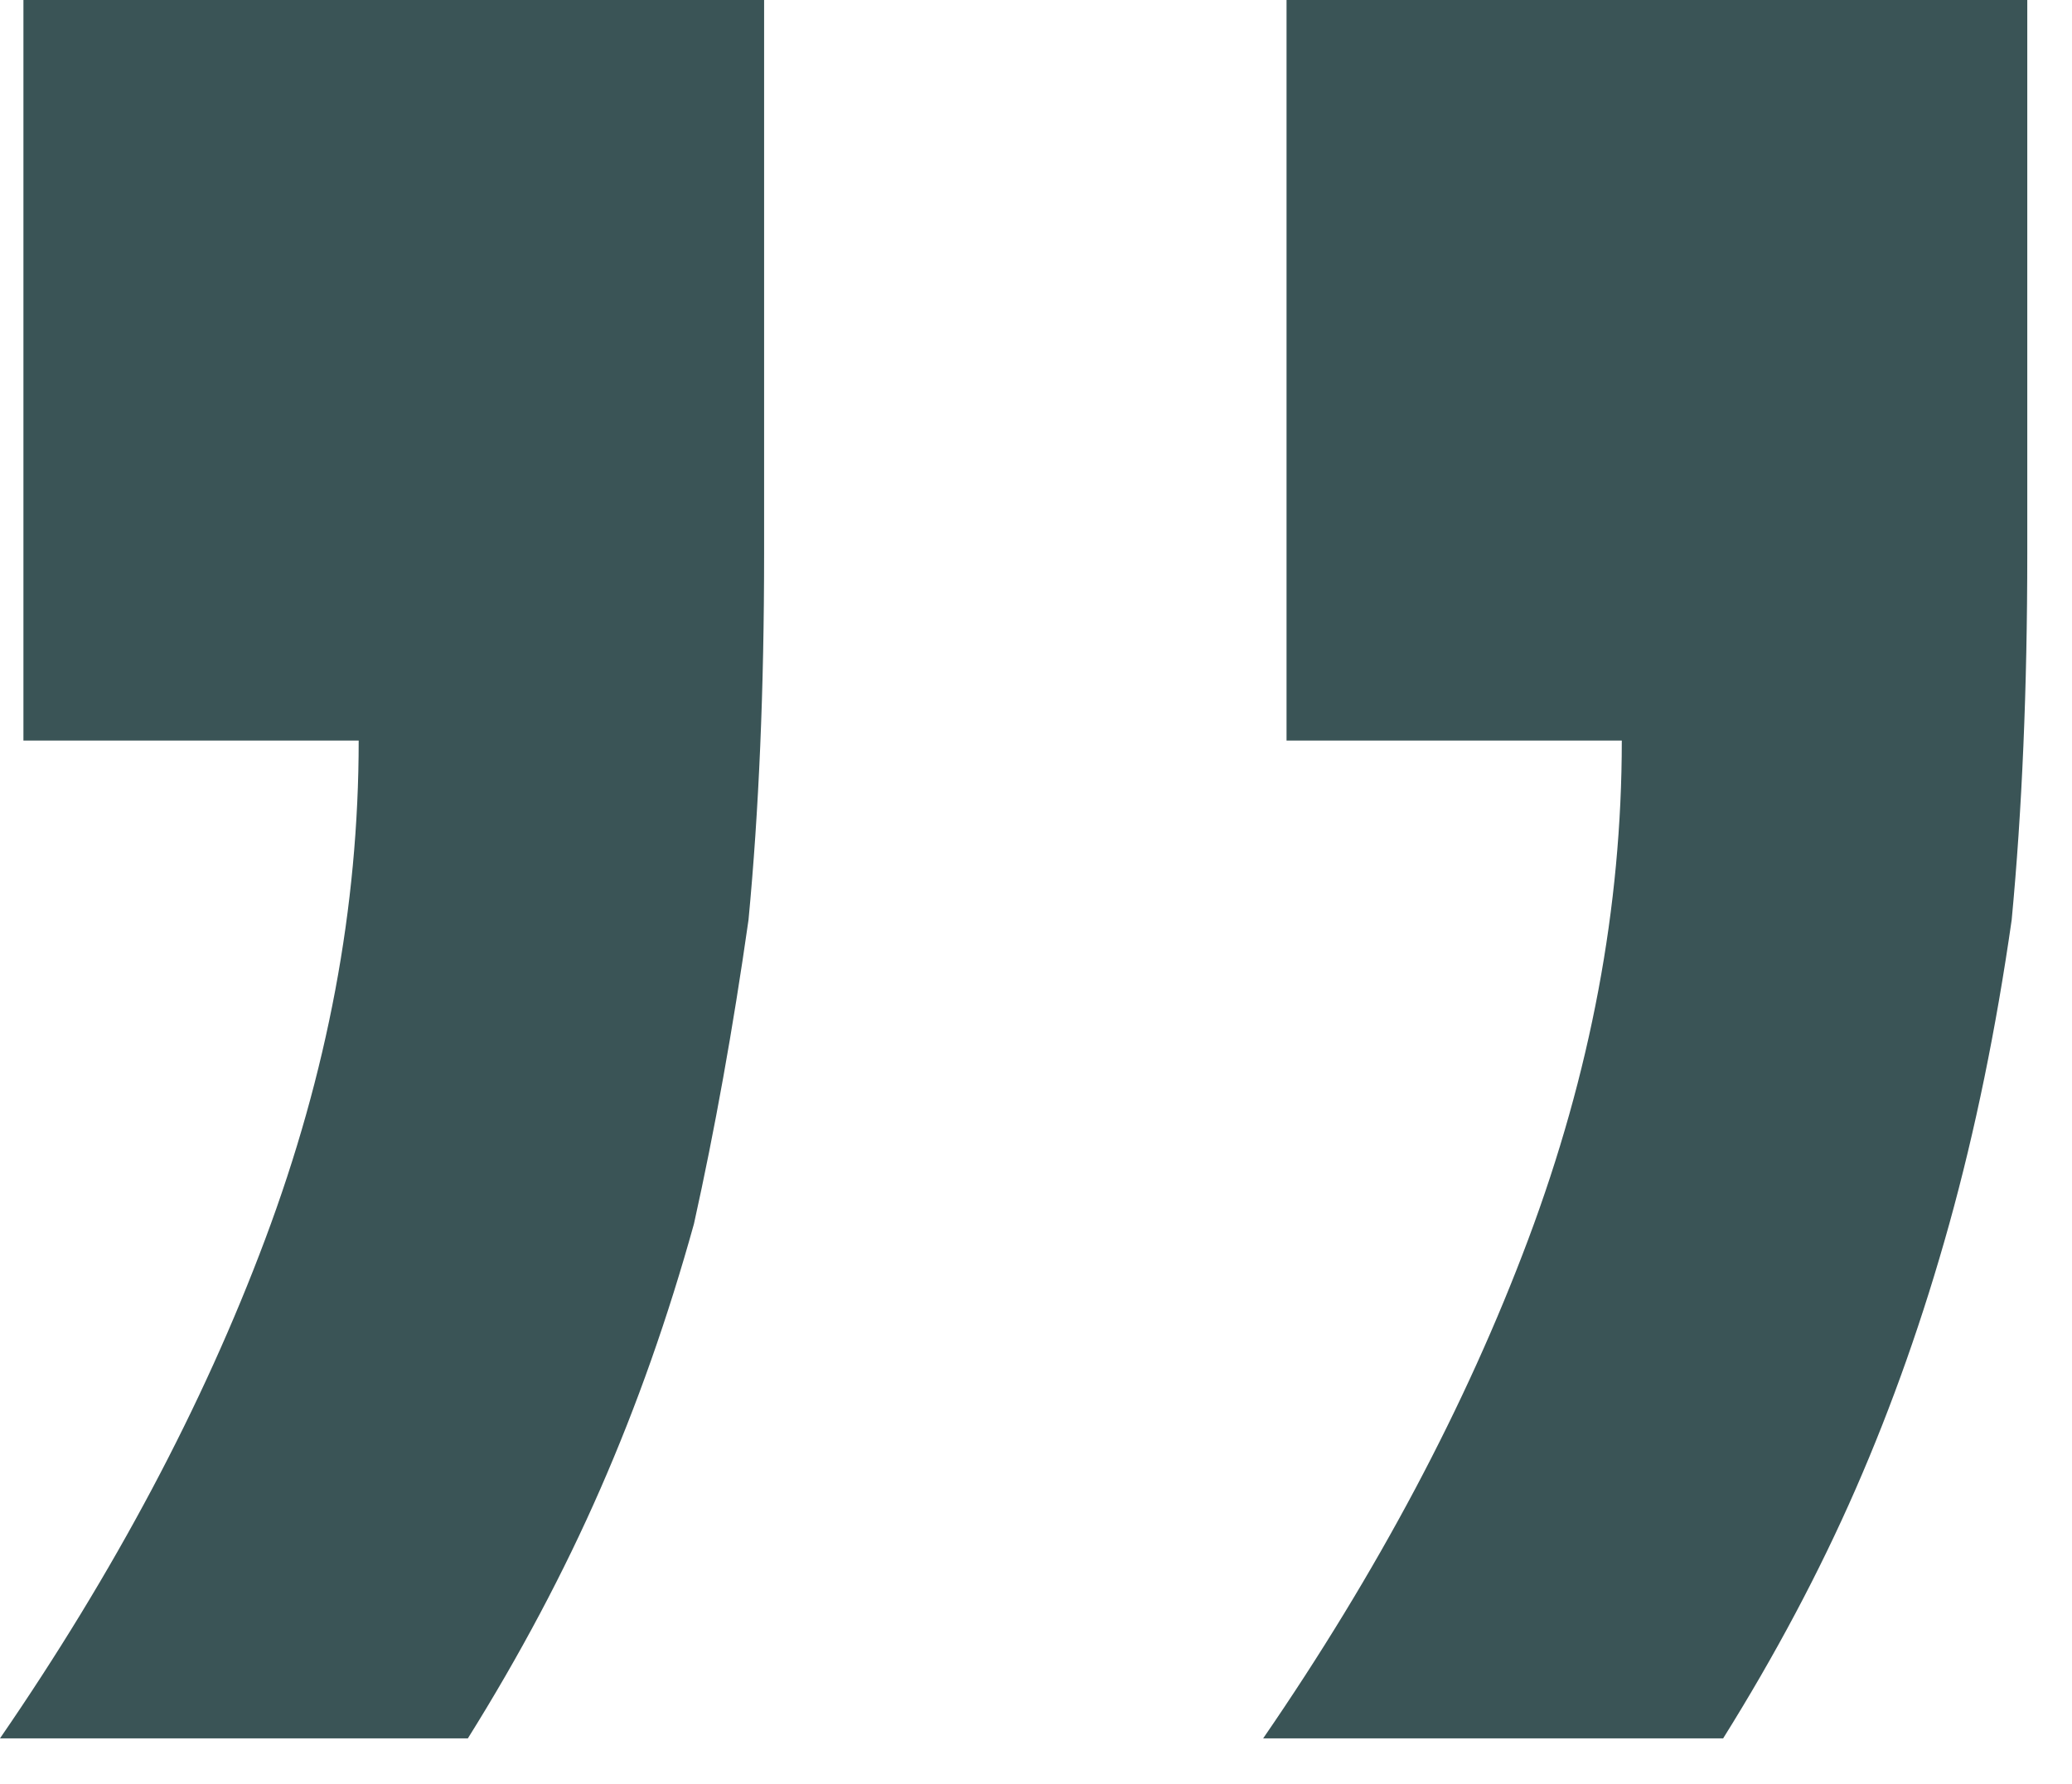 <?xml version="1.0" encoding="UTF-8"?> <svg xmlns="http://www.w3.org/2000/svg" width="36" height="31" viewBox="0 0 36 31" fill="none"> <path d="M13.276 -1.9186e-06L13.276 9.618C13.276 11.967 13.186 14.089 13.005 15.986C12.735 17.882 12.418 19.643 12.057 21.269C11.606 22.895 11.064 24.43 10.431 25.875C9.799 27.32 9.032 28.765 8.129 30.21L0 30.21C1.987 27.32 3.523 24.43 4.606 21.54C5.69 18.65 6.232 15.76 6.232 12.87L0.407 12.87L0.407 -3.04371e-06L13.276 -1.9186e-06ZM35.223 0L35.223 9.618C35.223 11.967 35.132 14.089 34.952 15.986C34.681 17.882 34.319 19.643 33.868 21.269C33.416 22.895 32.874 24.43 32.242 25.875C31.61 27.32 30.842 28.765 29.939 30.21L21.947 30.21C23.933 27.32 25.469 24.43 26.552 21.54C27.636 18.65 28.178 15.76 28.178 12.87L22.353 12.87L22.353 -1.12511e-06L35.223 0Z" fill="#3A5456"></path> </svg> 